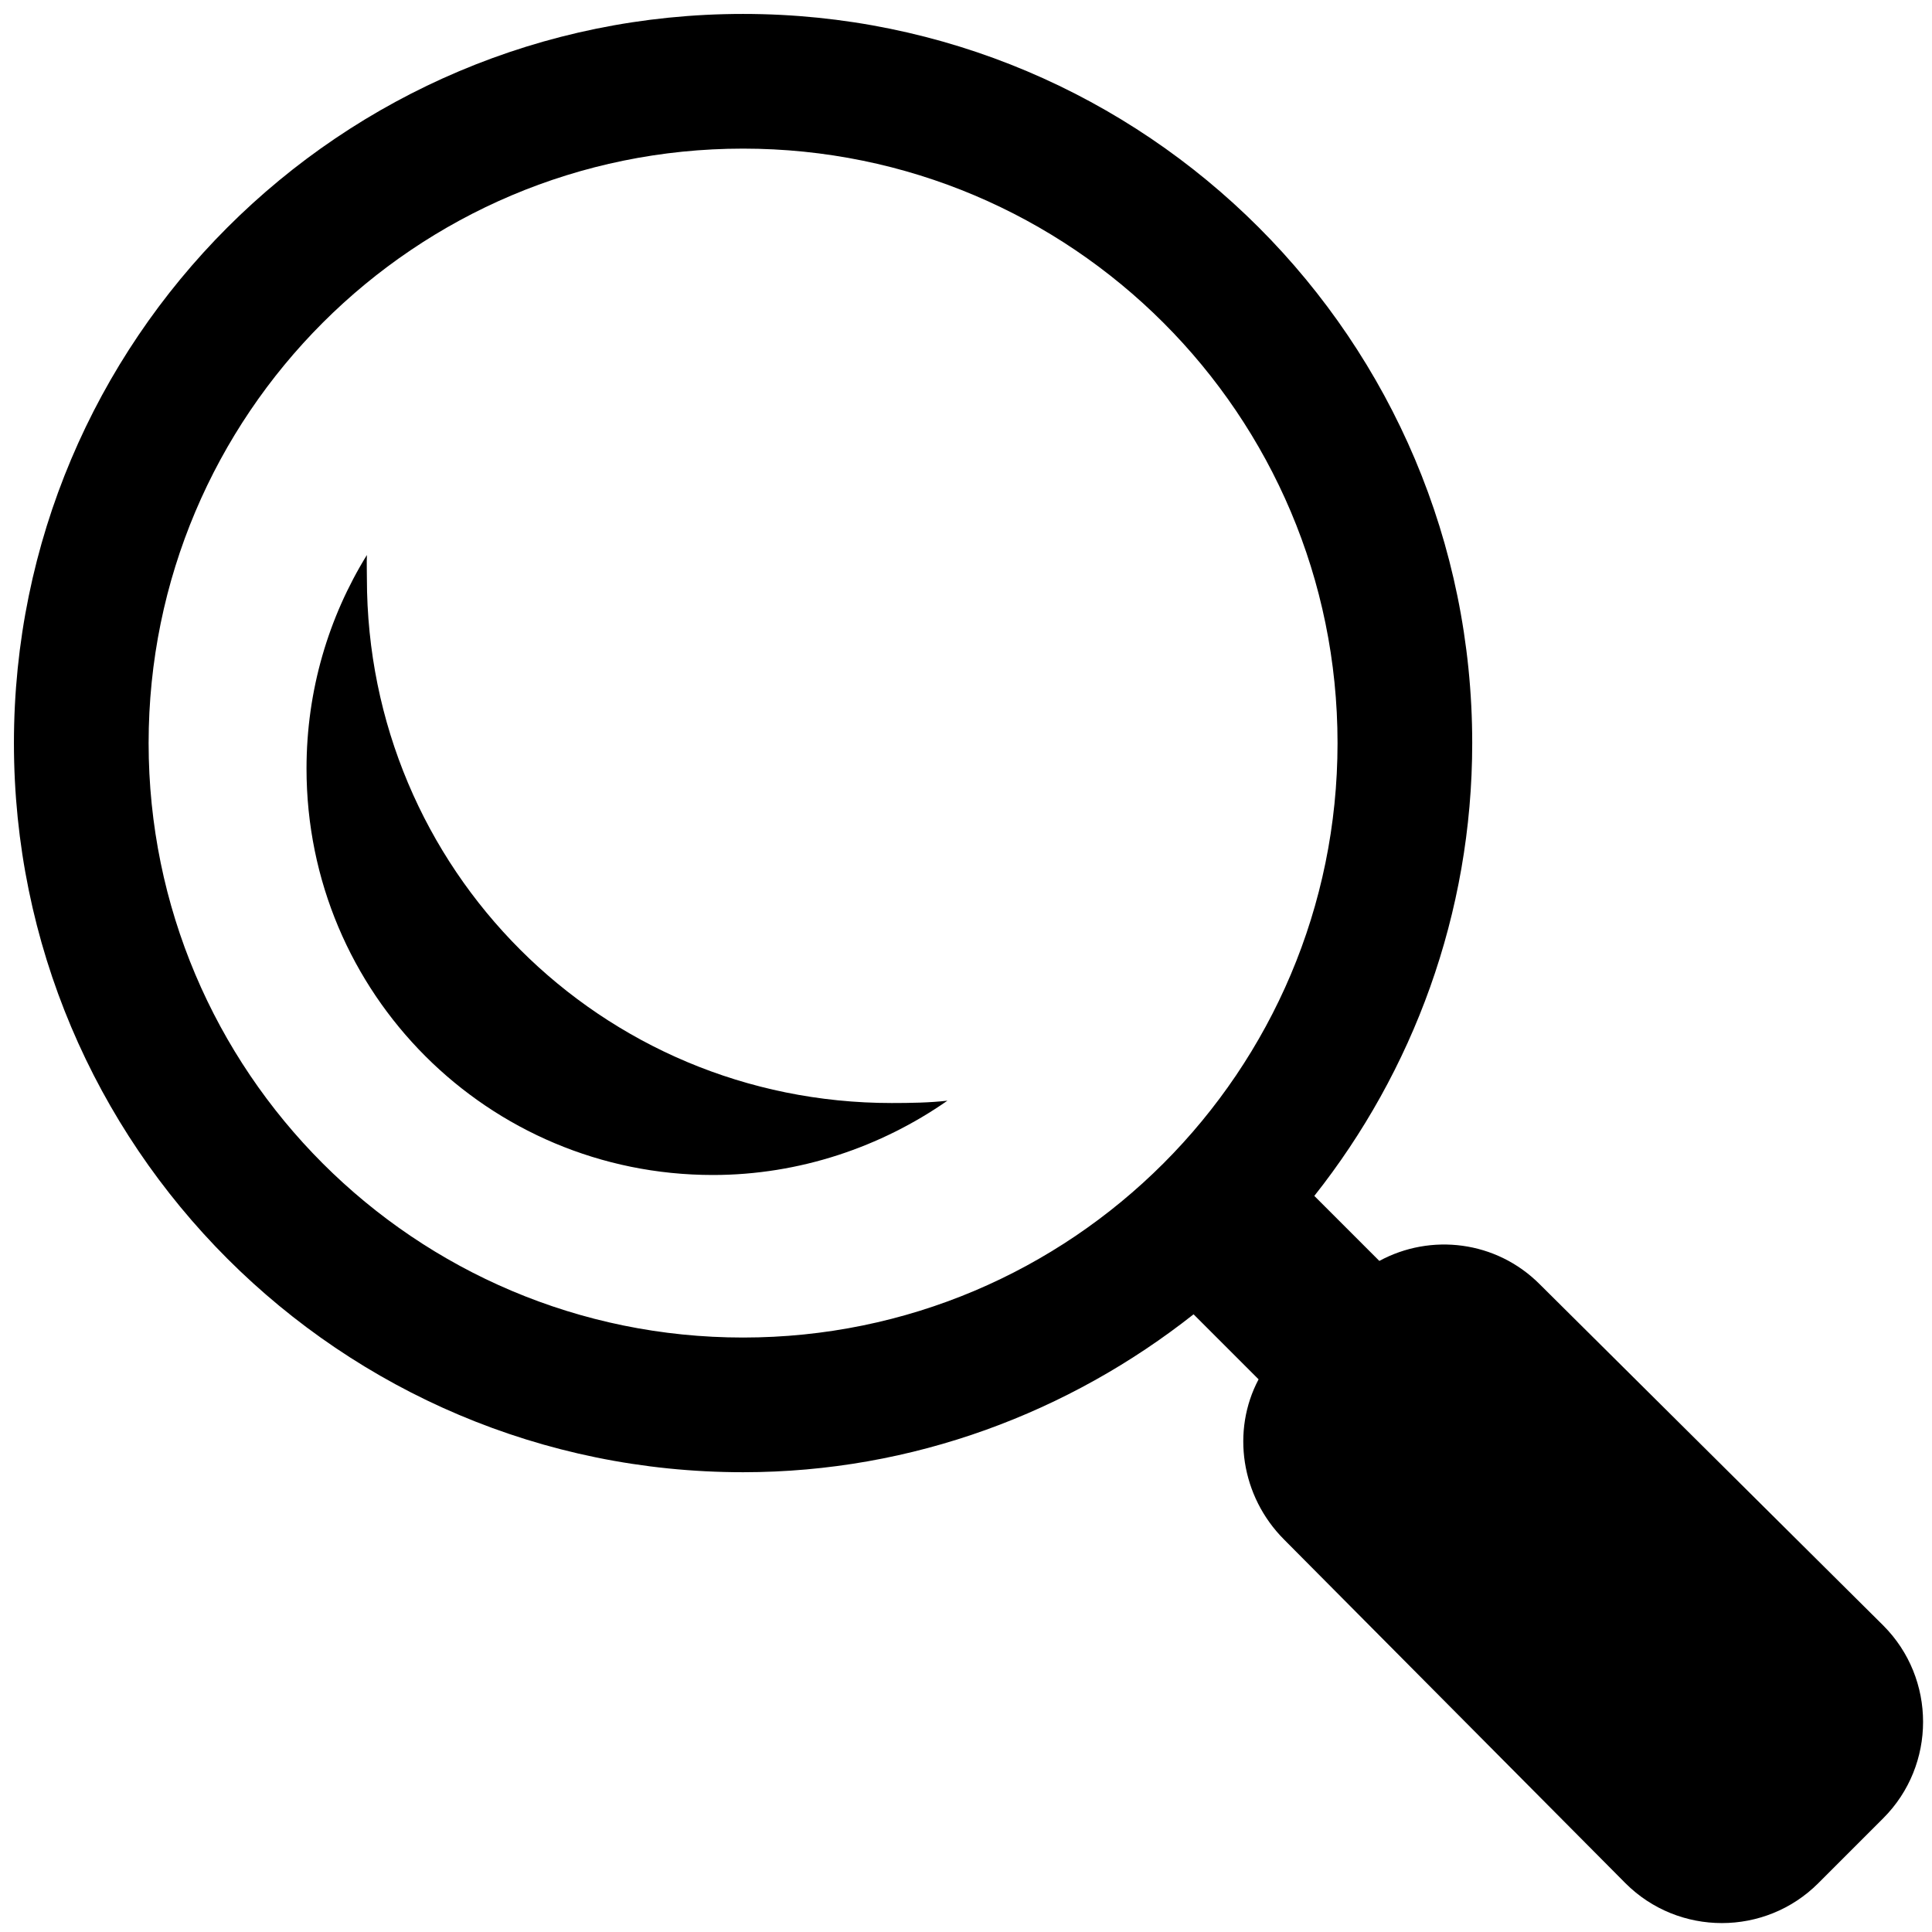 <?xml version="1.0" encoding="UTF-8"?> <svg xmlns="http://www.w3.org/2000/svg" viewBox="0 0 52.00 52.00" data-guides="{&quot;vertical&quot;:[],&quot;horizontal&quot;:[]}"><path fill="rgb(0, 0, 0)" stroke="none" fill-opacity="1" stroke-width="1" stroke-opacity="1" id="tSvg758b0a69c2" title="Path 1" d="M20 0.375C9.156 0.375 0.375 9.156 0.375 20C0.375 30.844 9.156 39.625 20 39.625C24.578 39.625 28.789 38.008 32.125 35.375C32.708 35.958 33.292 36.542 33.875 37.125C33.141 38.508 33.398 40.273 34.562 41.438C37.625 44.521 40.688 47.604 43.75 50.688C45.18 52.117 47.508 52.117 48.938 50.688C49.521 50.104 50.104 49.521 50.688 48.938C52.117 47.508 52.117 45.18 50.688 43.75C47.604 40.688 44.521 37.625 41.438 34.562C40.266 33.391 38.508 33.188 37.125 33.938C36.542 33.354 35.958 32.771 35.375 32.188C38.023 28.844 39.625 24.602 39.625 20C39.625 9.156 30.844 0.375 20 0.375ZM20 4C28.836 4 36 11.164 36 20C36 28.836 28.836 36 20 36C11.164 36 4 28.836 4 20C4 11.164 11.164 4 20 4ZM9.875 14.938C8.844 16.609 8.25 18.578 8.25 20.688C8.25 26.742 13.133 31.625 19.188 31.625C21.523 31.625 23.719 30.867 25.5 29.625C25.023 29.68 24.492 29.688 24 29.688C16.172 29.688 9.875 23.391 9.875 15.562C9.875 15.352 9.867 15.148 9.875 14.938Z"></path><defs></defs></svg> 